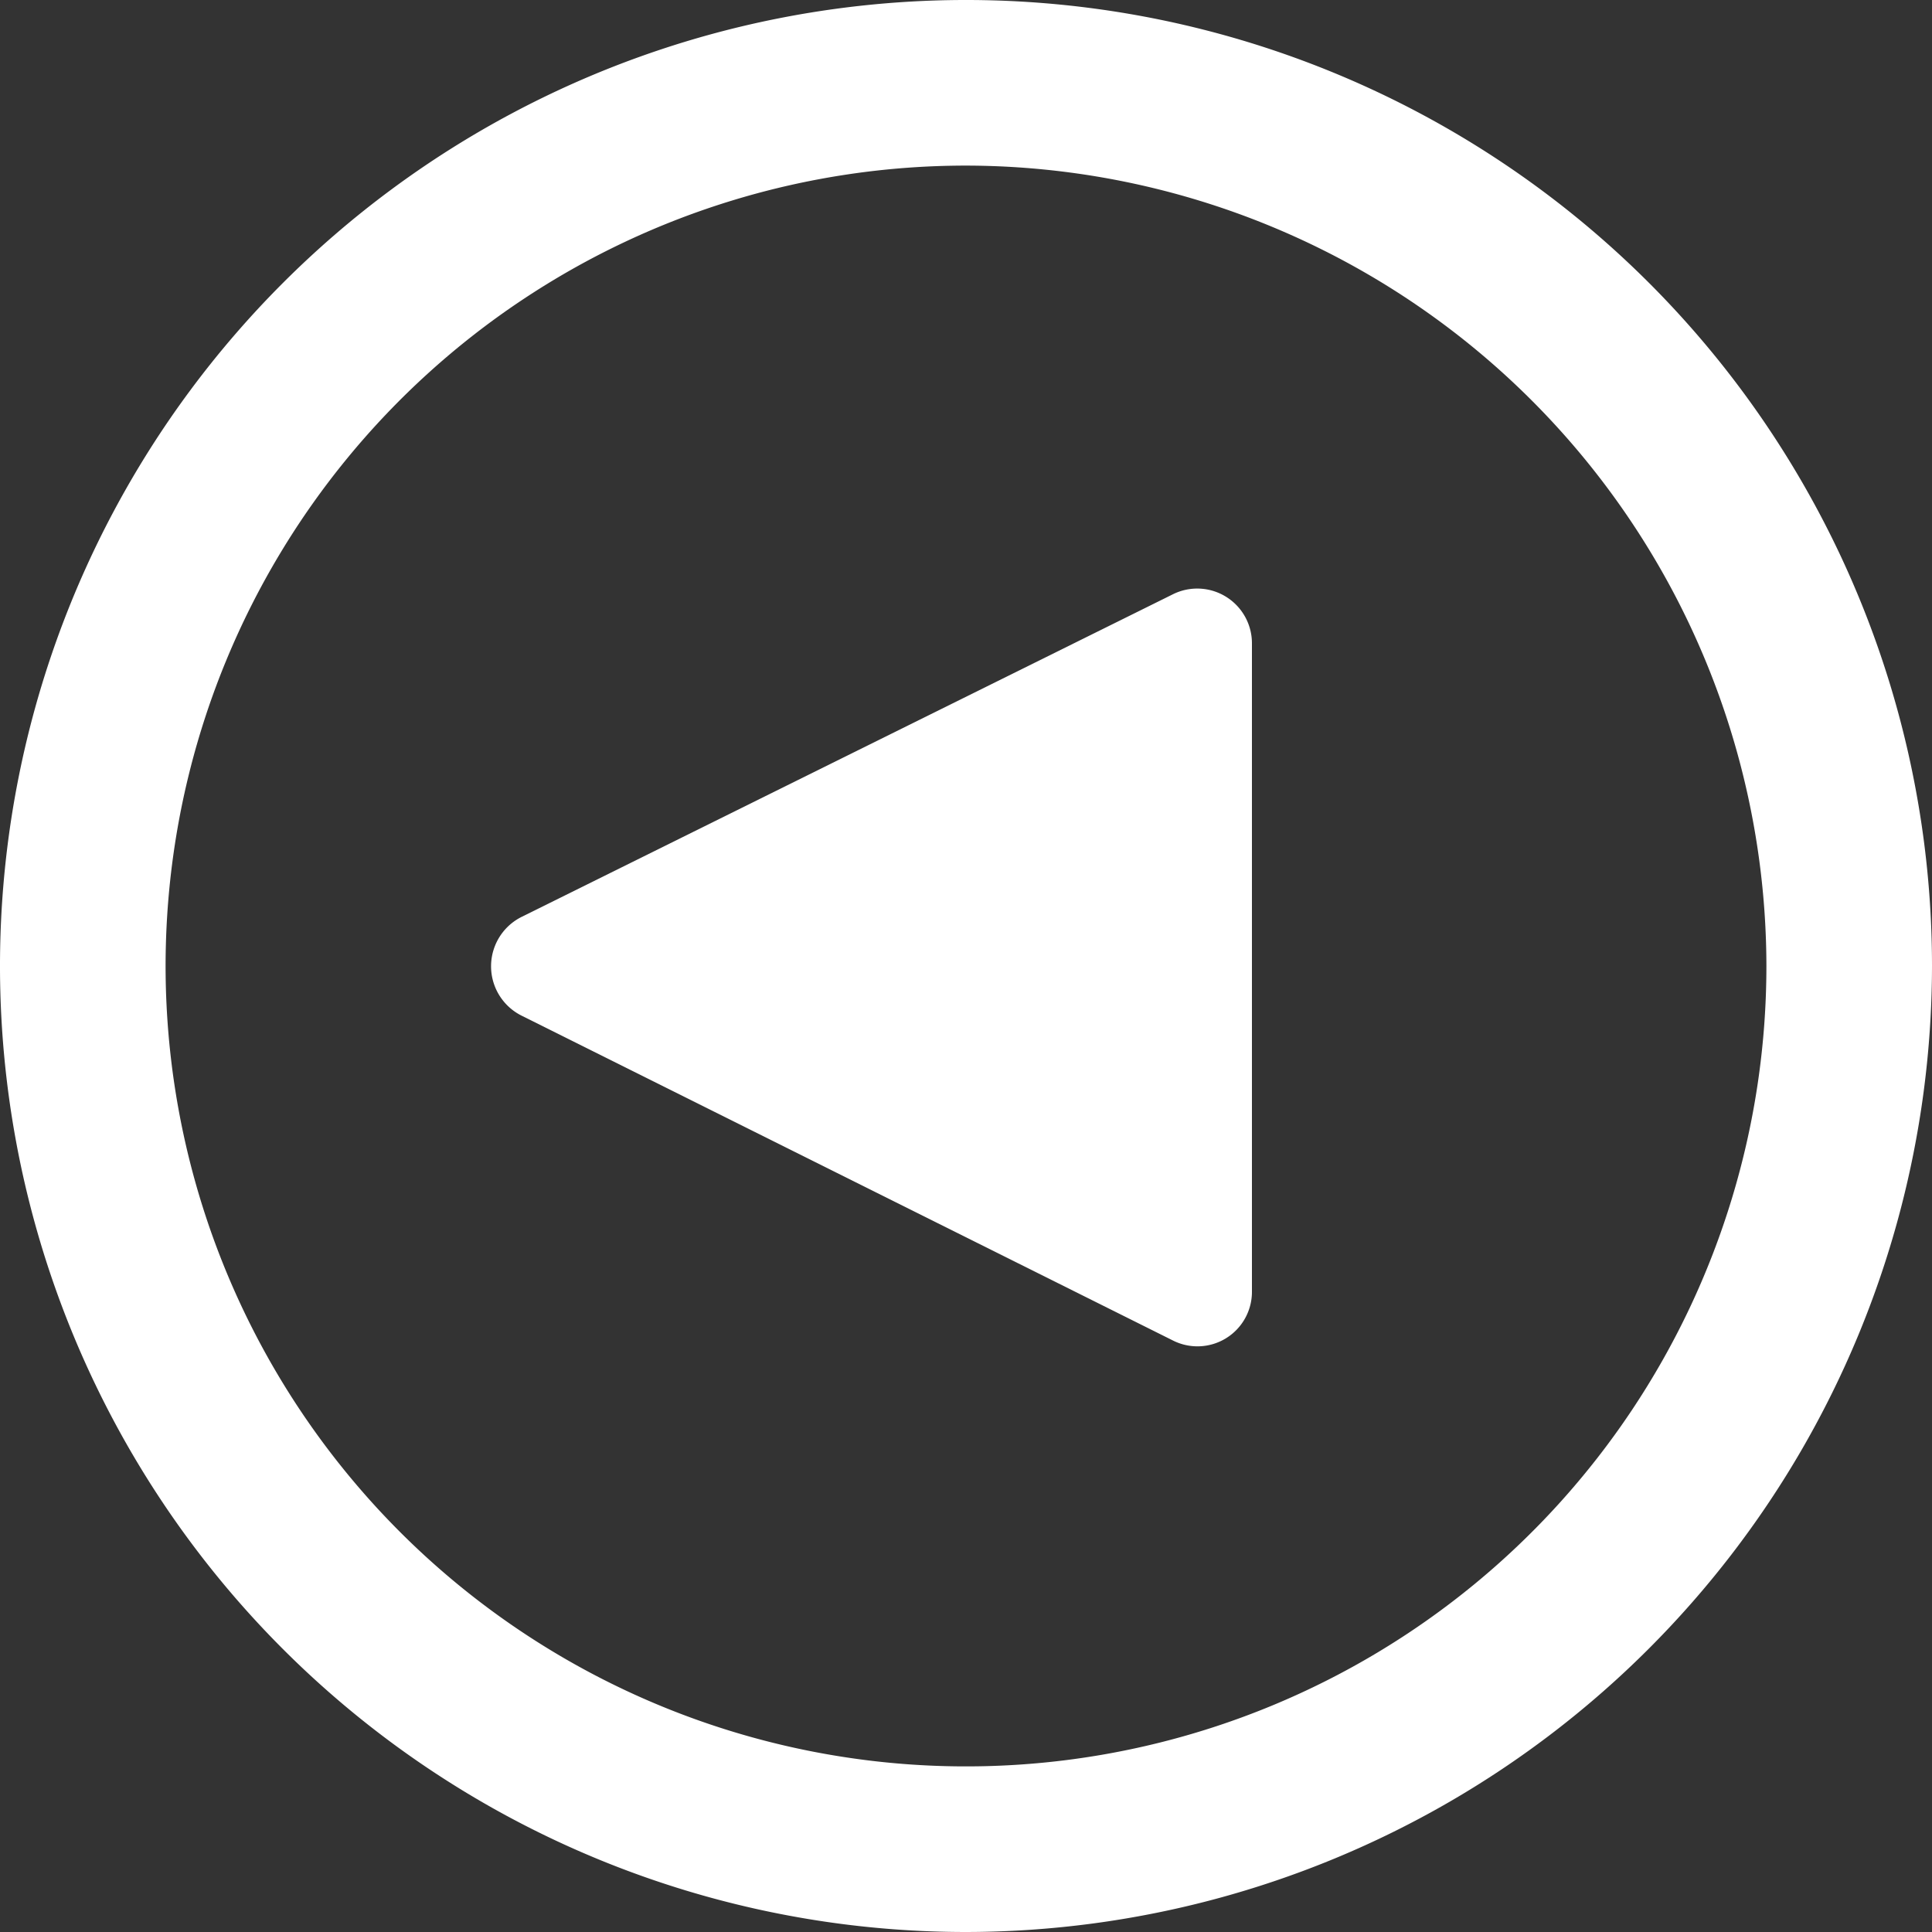<svg xmlns="http://www.w3.org/2000/svg" viewBox="0 0 35 35">
  <rect x="0" y="0" width="35" height="35" fill="#333333" stroke="none"/>
  <defs>
    <style>
      .arrow-l {
        fill: #fff;
      }
    </style>
  </defs>
  <g id="arrow-left" data-name="Layer 2">
    <g id="arrow-left-2" data-name="Layer 1">
      <path class="arrow-l" d="M17.5,35A17.5,17.5,0,1,1,35,17.5,17.52,17.52,0,0,1,17.5,35Zm0-32A14.5,14.5,0,1,0,32,17.5,14.52,14.52,0,0,0,17.5,3Z"/>
      <path id="Polygon_11-2-2" data-name="Polygon 11-2-2" class="arrow-l" d="M9.45,18.4a1.0 1,0,0,1,0-1.79l11.79-5.84a.991.991,0,0,1,1.44.89V23.39a.987.987,0,0,1-1.44.89Z"/>
    </g>
  </g>
</svg>
